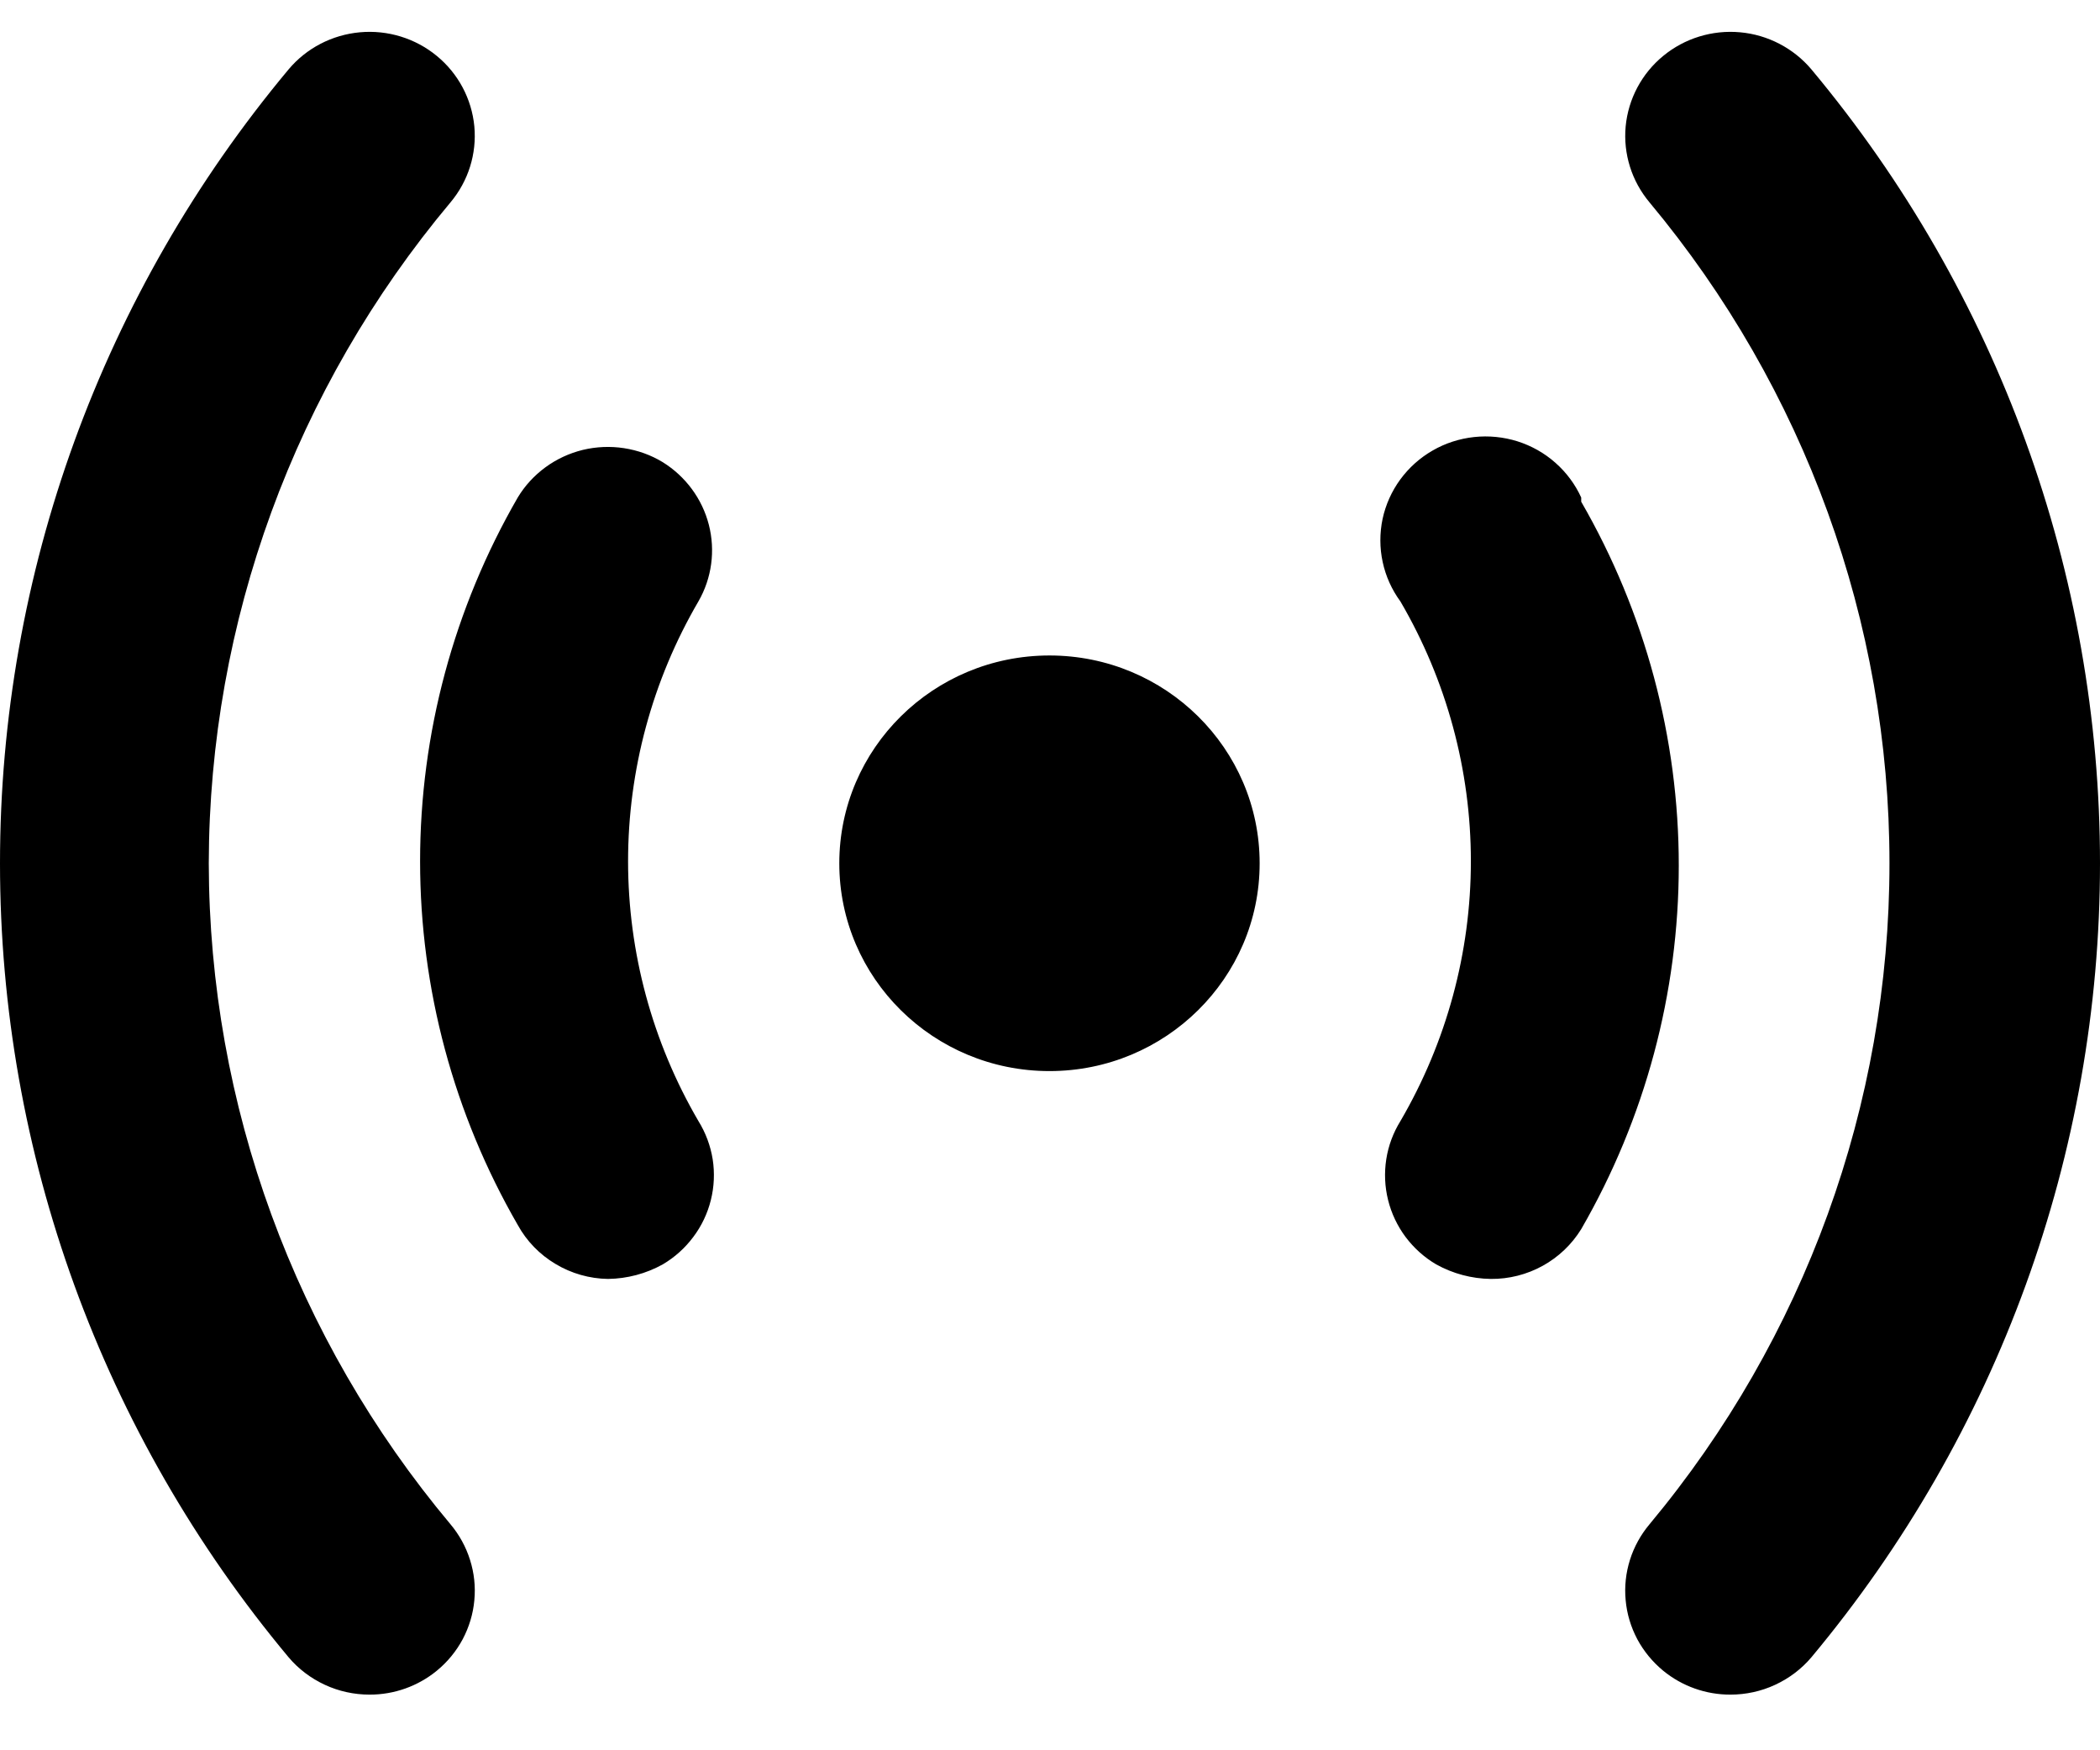 <svg width="24" height="20" viewBox="0 0 24 20" fill="none" xmlns="http://www.w3.org/2000/svg">
<path fill-rule="evenodd" clip-rule="evenodd" d="M20.337 0.501C20.477 0.574 20.601 0.673 20.702 0.793C22.834 3.346 24 6.554 24 9.865C24 13.176 22.834 16.383 20.702 18.937C20.589 19.071 20.447 19.178 20.287 19.252C20.128 19.326 19.953 19.364 19.777 19.364C19.496 19.365 19.224 19.268 19.008 19.091C18.887 18.991 18.786 18.869 18.712 18.731C18.639 18.593 18.593 18.442 18.579 18.286C18.564 18.13 18.581 17.974 18.628 17.824C18.675 17.675 18.751 17.537 18.852 17.417C20.625 15.29 21.594 12.62 21.594 9.865C21.594 7.109 20.625 4.439 18.852 2.313C18.648 2.07 18.55 1.758 18.579 1.444C18.609 1.13 18.763 0.84 19.008 0.639C19.253 0.437 19.57 0.34 19.887 0.369C20.044 0.383 20.197 0.428 20.337 0.501ZM2.386 9.865C2.391 7.107 3.368 4.437 5.148 2.313C5.352 2.07 5.45 1.758 5.421 1.444C5.391 1.13 5.237 0.84 4.992 0.639C4.747 0.437 4.43 0.34 4.113 0.369C3.795 0.398 3.502 0.55 3.298 0.793C1.166 3.346 0 6.554 0 9.865C0 13.176 1.166 16.384 3.298 18.937C3.411 19.071 3.553 19.178 3.713 19.252C3.872 19.326 4.047 19.364 4.223 19.364C4.504 19.365 4.776 19.268 4.992 19.091C5.114 18.991 5.214 18.869 5.288 18.731C5.361 18.593 5.407 18.442 5.421 18.286C5.436 18.13 5.419 17.974 5.372 17.825C5.325 17.675 5.249 17.537 5.148 17.417C3.368 15.293 2.391 12.623 2.386 9.865ZM11.994 12.239C13.32 12.239 14.396 11.176 14.396 9.865C14.396 8.553 13.32 7.49 11.994 7.49C10.667 7.49 9.592 8.553 9.592 9.865C9.592 11.176 10.667 12.239 11.994 12.239ZM17.776 5.288C17.901 5.398 18.002 5.534 18.071 5.685V5.733C18.802 6.999 19.186 8.431 19.186 9.889C19.186 11.346 18.802 12.779 18.071 14.045C17.963 14.22 17.812 14.364 17.631 14.464C17.45 14.564 17.245 14.616 17.038 14.614C16.819 14.611 16.605 14.554 16.414 14.448C16.277 14.368 16.159 14.261 16.064 14.135C15.97 14.009 15.902 13.866 15.864 13.713C15.826 13.561 15.819 13.402 15.843 13.247C15.867 13.092 15.922 12.944 16.005 12.81C16.532 11.907 16.81 10.883 16.81 9.841C16.81 8.799 16.532 7.775 16.005 6.873C15.906 6.738 15.837 6.585 15.802 6.422C15.767 6.26 15.767 6.092 15.801 5.929C15.836 5.767 15.905 5.613 16.003 5.479C16.102 5.344 16.228 5.231 16.373 5.148C16.518 5.064 16.68 5.012 16.847 4.994C17.014 4.976 17.183 4.993 17.343 5.043C17.503 5.094 17.651 5.177 17.776 5.288ZM7.574 5.281C7.439 5.199 7.288 5.145 7.131 5.121C6.974 5.097 6.814 5.104 6.66 5.141C6.506 5.179 6.361 5.246 6.233 5.34C6.106 5.433 5.998 5.55 5.917 5.685C5.186 6.951 4.801 8.383 4.801 9.841C4.801 11.299 5.186 12.731 5.917 13.997C6.018 14.181 6.167 14.335 6.349 14.443C6.53 14.552 6.738 14.611 6.949 14.614C7.168 14.611 7.383 14.554 7.574 14.448C7.71 14.368 7.829 14.261 7.923 14.135C8.018 14.009 8.086 13.866 8.124 13.713C8.162 13.561 8.169 13.402 8.145 13.247C8.12 13.092 8.065 12.944 7.982 12.81C7.455 11.907 7.178 10.883 7.178 9.841C7.178 8.799 7.455 7.775 7.982 6.872C8.135 6.606 8.177 6.292 8.101 5.996C8.025 5.7 7.836 5.444 7.574 5.281Z" fill="black"/>
</svg>
